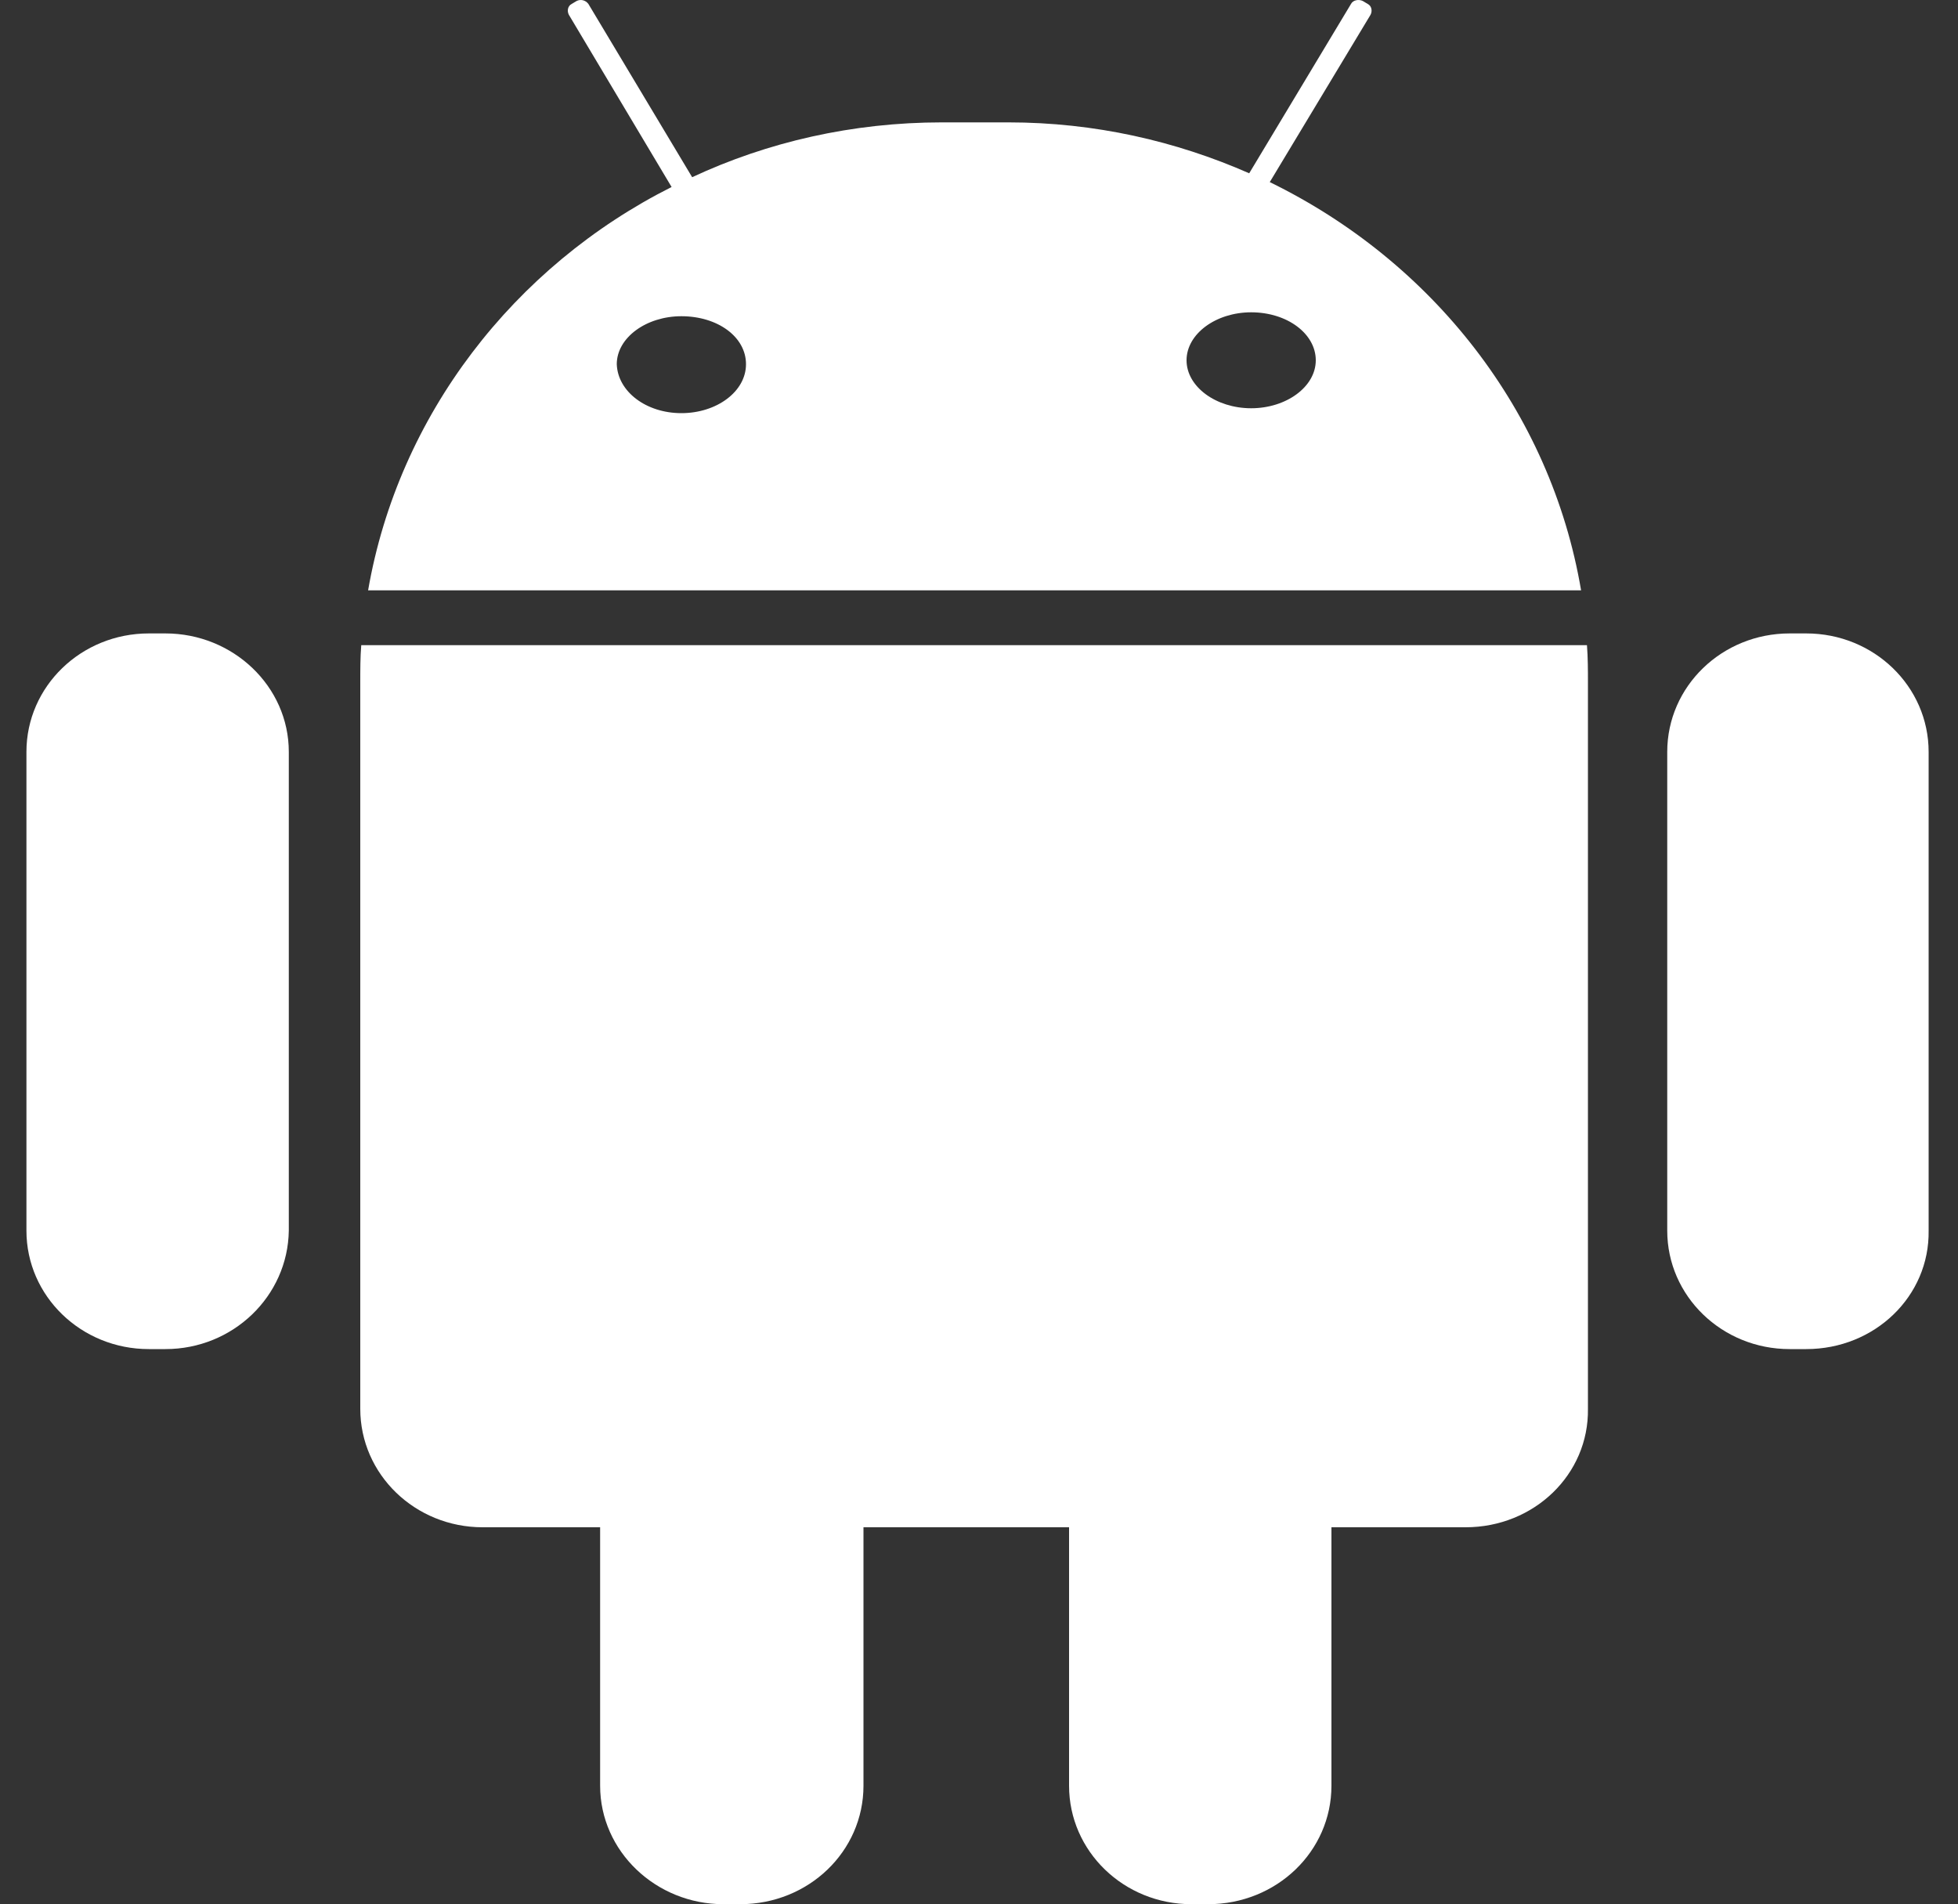 <?xml version="1.0" encoding="utf-8"?>
<!-- Generator: Adobe Illustrator 27.0.0, SVG Export Plug-In . SVG Version: 6.00 Build 0)  -->
<svg version="1.1" id="图层_1" xmlns="http://www.w3.org/2000/svg" xmlns:xlink="http://www.w3.org/1999/xlink" x="0px" y="0px"
	 viewBox="0 0 200 194.5" style="enable-background:new 0 0 200 194.5;" xml:space="preserve">
<rect x="0" y="0" width="200" height="194.5" fill="#333333" stroke="none"/>
<style type="text/css">
	.st0{fill:#FFFFFF;}
</style>
<path class="st0" d="M184.5,137.8h-1.7c-6.9,0-12.5-5.4-12.5-12.1l0-48.9c0-6.7,5.6-12.1,12.5-12.1h1.7c6.9,0,12.5,5.4,12.5,12.1
	v48.9C197.1,132.4,191.5,137.8,184.5,137.8L184.5,137.8z M149.7,156h-13.7v26.4c0,6.7-5.6,12.1-12.6,12.1h-1.7
	c-6.9,0-12.5-5.4-12.5-12.1l0-26.4H88.2v26.4c0,6.7-5.6,12.1-12.6,12.1h-1.7c-6.9,0-12.6-5.4-12.6-12.1l0-26.4h-12
	c-6.9,0-12.5-5.4-12.5-12.1l0-74.2c0-1.3,0-2.6,0.1-3.8h125.2c0.1,1.3,0.1,2.6,0.1,3.8v74.2C162.3,150.6,156.7,156,149.7,156
	L149.7,156z M68.6,19.1L58.1,1.5c-0.2-0.4-0.1-0.9,0.3-1.1l0.5-0.3c0.4-0.2,0.9-0.1,1.2,0.3l10.6,17.7c7.7-3.6,16.4-5.6,25.5-5.6
	h6.8c8.8,0,17.1,1.9,24.6,5.2l10.4-17.3c0.2-0.4,0.8-0.5,1.2-0.3l0.5,0.3c0.4,0.2,0.5,0.7,0.3,1.1l-10.3,17.1
	c16.6,8.1,28.7,23.4,31.8,41.7H37.6C40.7,42.4,52.5,27.2,68.6,19.1L68.6,19.1z M127.8,41.7c3.6,0,6.6-2.2,6.6-4.9
	c0-2.7-2.9-4.9-6.6-4.9c-3.6,0-6.6,2.2-6.6,4.9C121.2,39.5,124.2,41.7,127.8,41.7L127.8,41.7z M69.6,42.2c3.6,0,6.6-2.2,6.6-5
	s-2.9-4.9-6.6-4.9c-3.6,0-6.6,2.2-6.6,4.9C63.1,40,66,42.2,69.6,42.2L69.6,42.2z M16.9,137.8h-1.7c-6.9,0-12.5-5.4-12.5-12.1V76.8
	c0-6.7,5.6-12.1,12.5-12.1l1.7,0c6.9,0,12.6,5.4,12.6,12.1v48.9C29.4,132.4,23.8,137.8,16.9,137.8L16.9,137.8z"/>
</svg>
